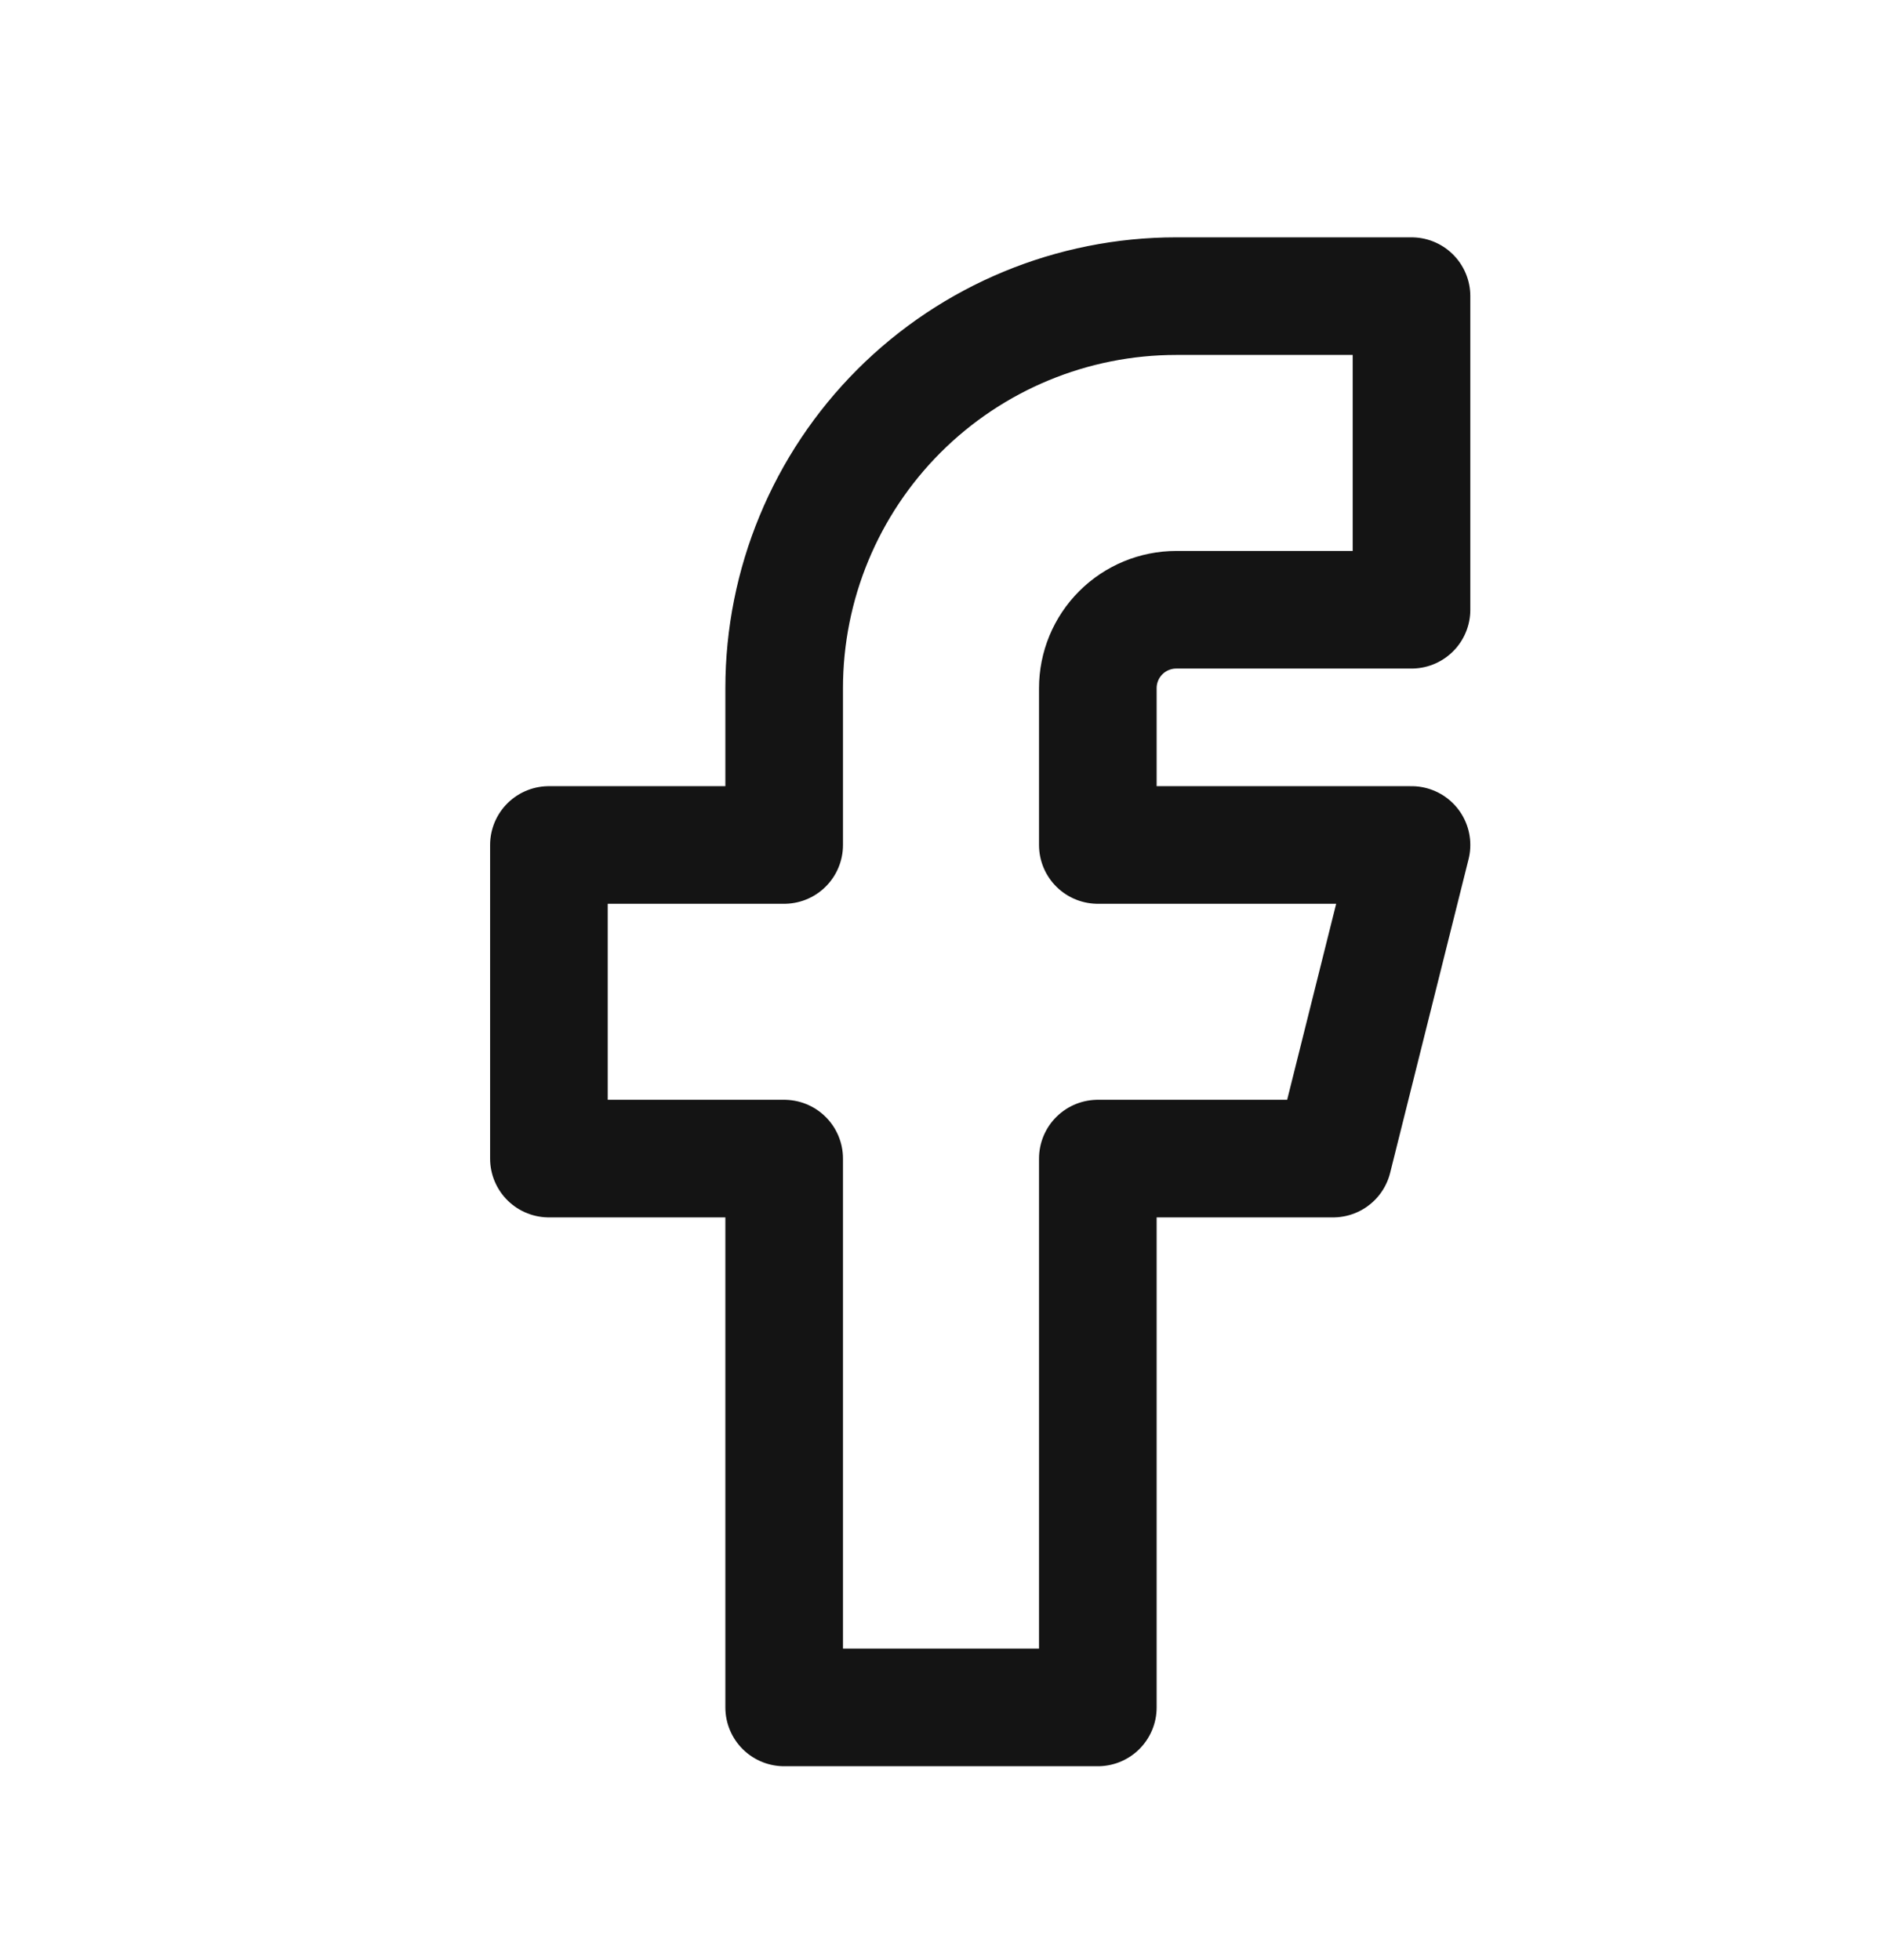 <svg width="24" height="25" viewBox="0 0 24 25" fill="none" xmlns="http://www.w3.org/2000/svg">
<g id="Brand-Facebook" clip-path="url(#clip0_232_1889)">
<path id="Vector" d="M7 10.777V14.777H10V21.777H14V14.777H17L18 10.777H14V8.777C14 8.512 14.105 8.258 14.293 8.07C14.48 7.883 14.735 7.777 15 7.777H18V3.777H15C13.674 3.777 12.402 4.304 11.464 5.242C10.527 6.18 10 7.451 10 8.777V10.777H7Z" stroke="#141414" stroke-width="1.5" stroke-linecap="round" stroke-linejoin="round"/>
</g>
<defs>
<clipPath id="clip0_232_1889">
<rect width="24" height="24" fill="white" transform="translate(0 0.777)"/>
</clipPath>
</defs>
</svg>
